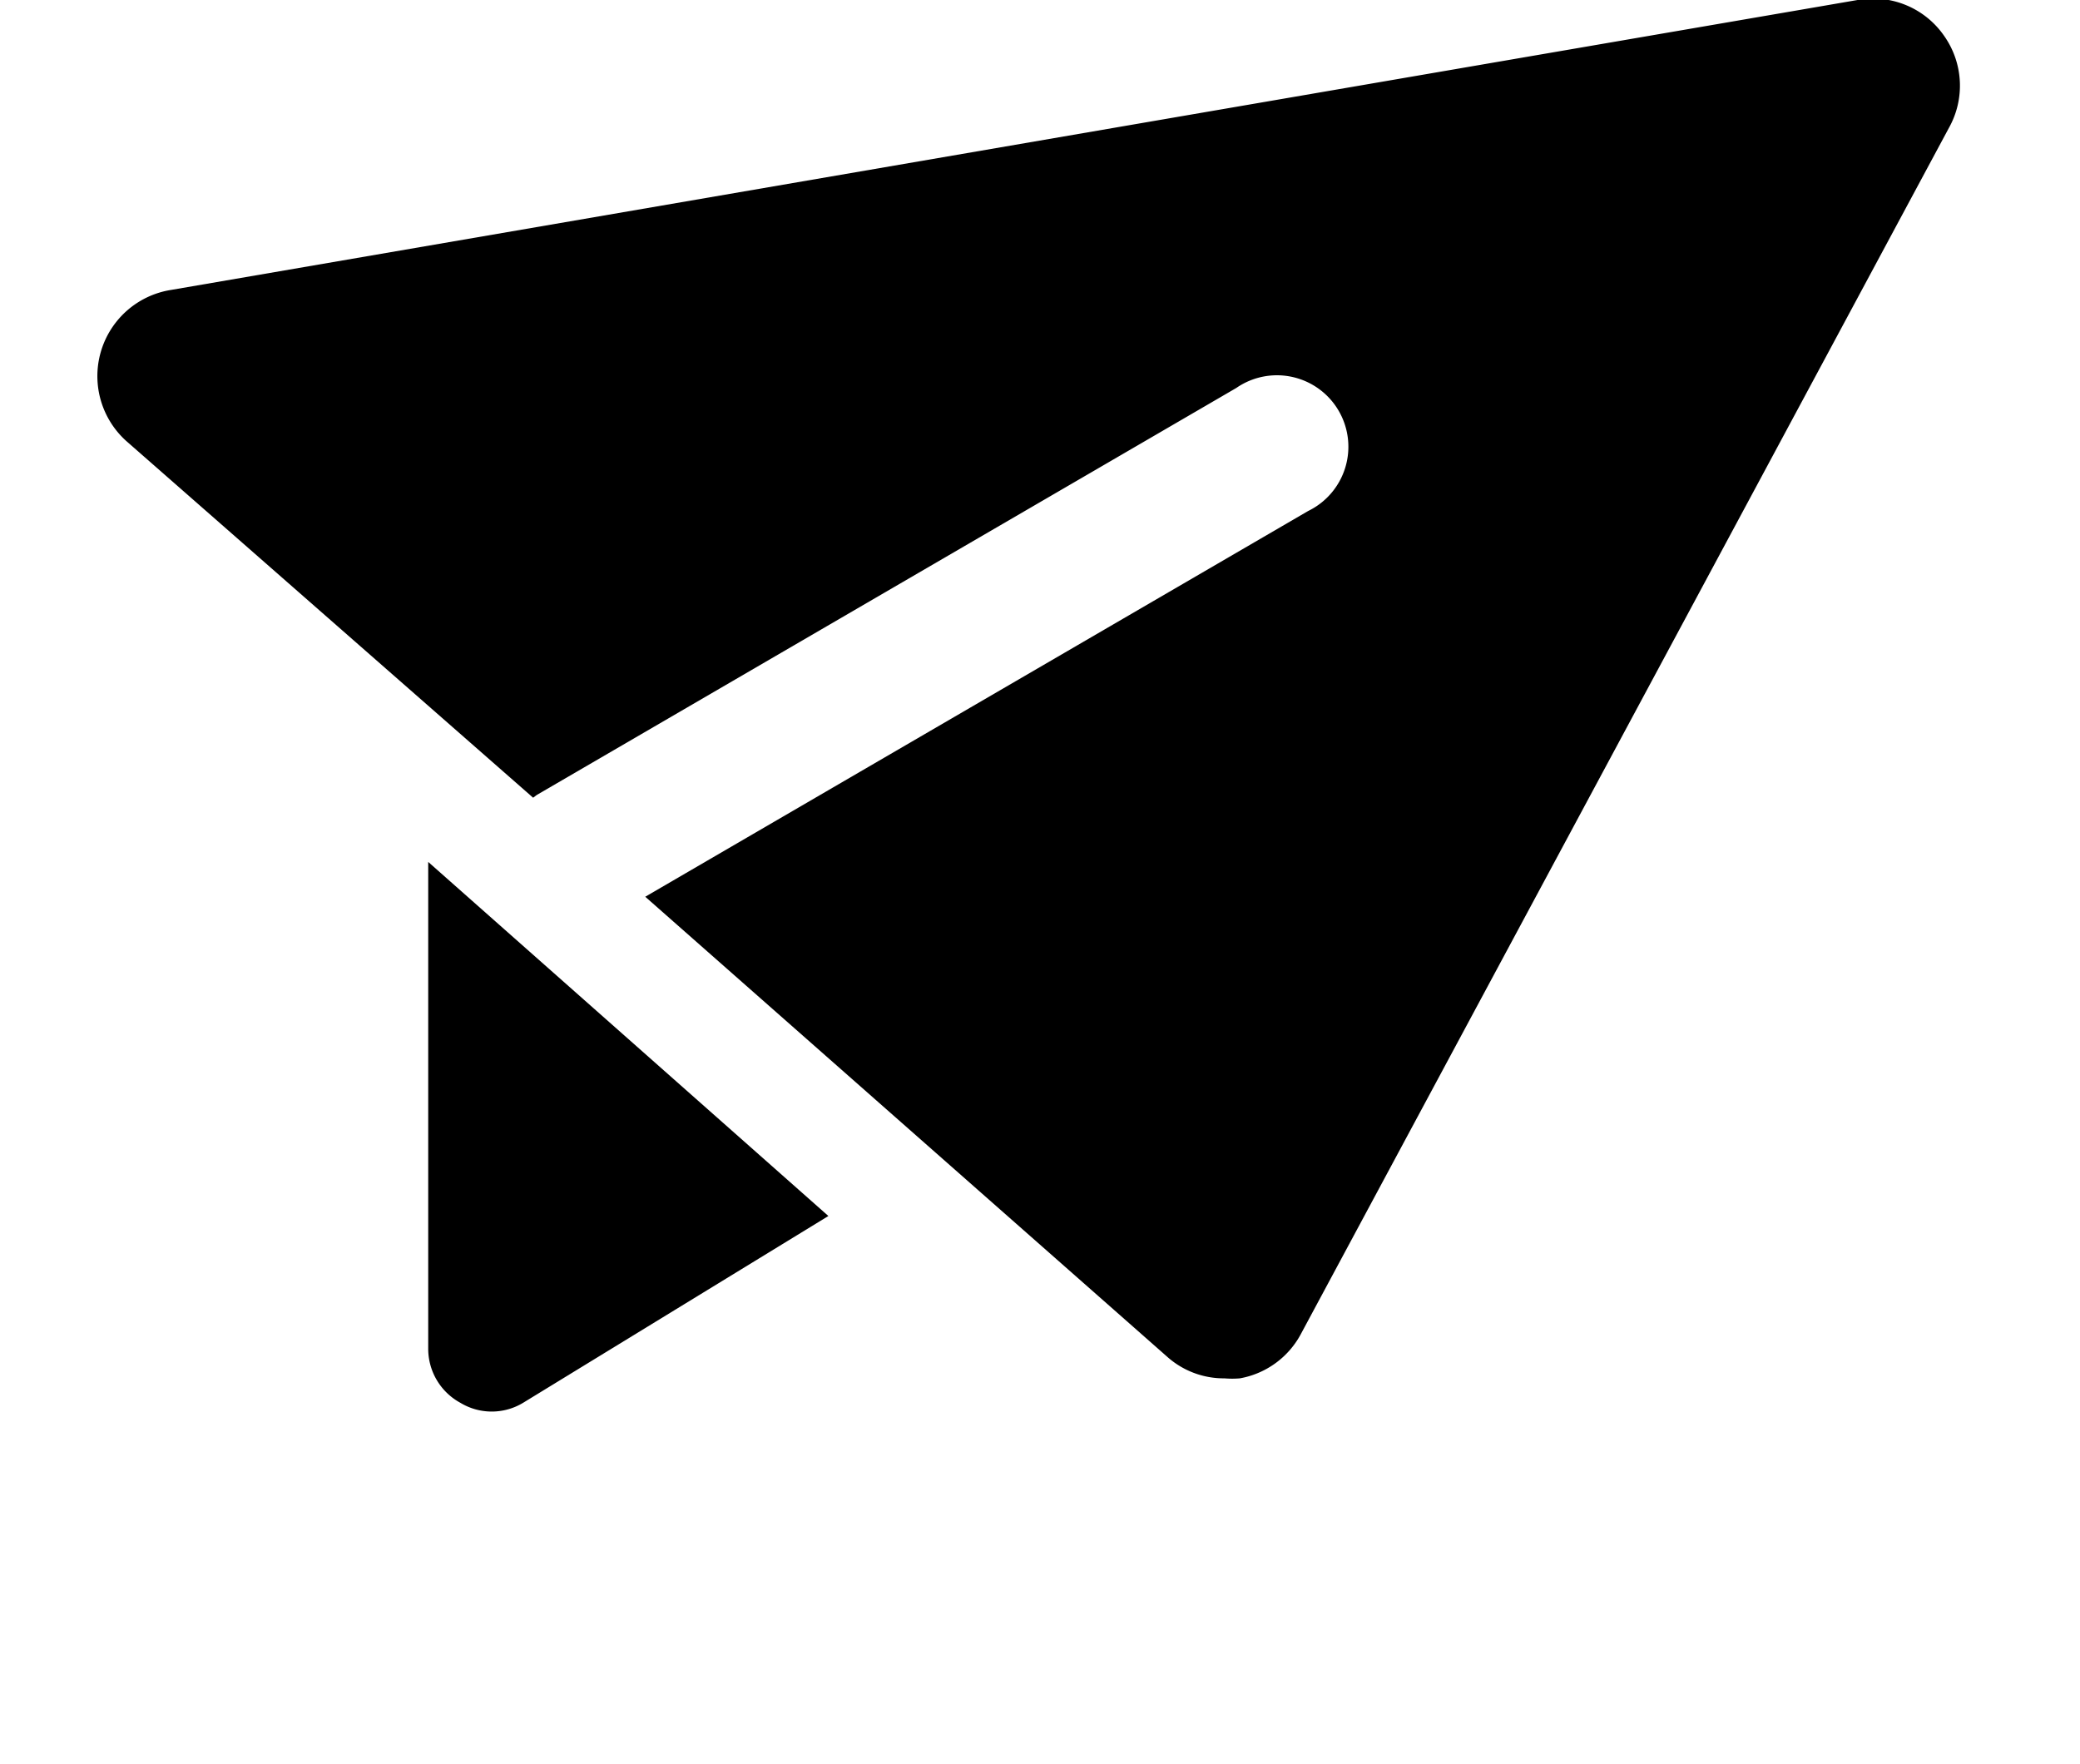 <svg id="レイヤー_1" data-name="レイヤー 1" xmlns="http://www.w3.org/2000/svg" viewBox="0 0 46 39"><title>paper-airplane</title><path d="M9.47,19.06V29.82a1.36,1.36,0,0,0,.71,1.2,1.34,1.34,0,0,0,1.39,0l6.75-4.13Z"/><path d="M43,.8A1.91,1.91,0,0,0,41.08,0L3.79,6.41a1.93,1.93,0,0,0-1,3.34l9,7.89.08-.06,15.47-9a1.58,1.58,0,1,1,1.59,2.72L14.27,19.83,25.81,30a1.88,1.88,0,0,0,1.27.48,2,2,0,0,0,.34,0,1.91,1.91,0,0,0,1.36-1L43.1,2.83A1.91,1.91,0,0,0,43,.8Z"/></svg>
